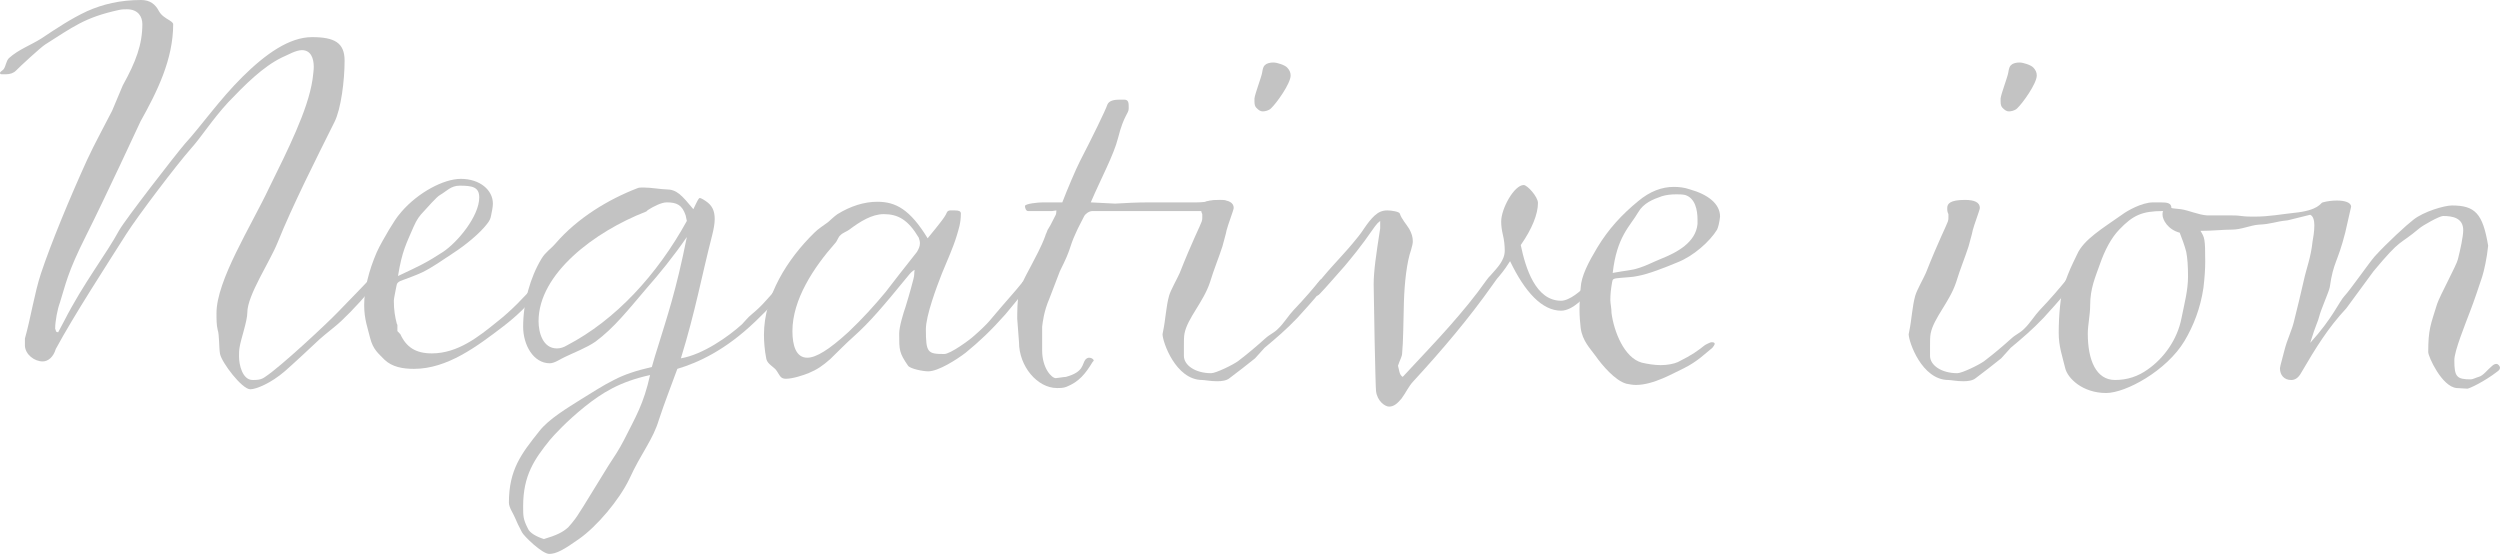 <?xml version="1.0" encoding="utf-8"?>
<!-- Generator: Adobe Illustrator 26.3.1, SVG Export Plug-In . SVG Version: 6.00 Build 0)  -->
<svg version="1.1" id="レイヤー_1" xmlns="http://www.w3.org/2000/svg" xmlns:xlink="http://www.w3.org/1999/xlink" x="0px"
	 y="0px" width="427.645px" height="94.75px" viewBox="0 0 427.645 94.75" enable-background="new 0 0 427.645 94.75"
	 xml:space="preserve">
<g>
	<path fill="#C3C3C3" d="M65.135,47.428c-2.435,3.07-4.769,5.61-6.798,7.517
		c-1.014,0.953-2.333,1.905-3.652,3.07c-1.116,1.059-4.87,4.552-5.986,5.505
		c-2.333,2.011-4.87,3.069-5.884,3.069c-1.42,0-4.87-4.552-5.174-6.033
		c-0.203-1.059-0.102-3.282-0.406-4.129c-0.203-0.848-0.203-1.801-0.203-2.859
		c0-5.61,5.885-14.82,9.03-21.49c1.623-3.282,3.247-6.563,4.565-9.634
		c1.319-3.07,2.435-6.14,2.841-8.893c0.102-0.847,0.203-1.588,0.203-2.117
		c0-1.482-0.507-2.858-2.029-2.858c-0.507,0-1.116,0.212-1.624,0.423l-1.826,0.847
		c-3.247,1.588-6.29,4.658-9.131,7.622c-2.739,2.964-4.667,6.034-6.392,7.94
		c-2.435,2.752-9.03,11.434-11.059,14.609
		c-3.348,5.294-8.928,13.869-12.073,19.691c-0.406,1.377-1.319,2.117-2.232,2.117
		c-1.42,0-2.942-1.164-3.043-2.646v-1.27c1.015-3.6,1.623-7.729,2.739-11.117
		c1.725-5.188,4.971-13.021,7.914-19.479c1.217-2.647,3.247-6.352,4.261-8.363
		l1.826-4.341c2.232-4.023,3.348-6.987,3.348-10.48
		c0-1.271-0.71-2.541-2.638-2.541c-0.406,0-0.812,0-1.319,0.106
		c-2.942,0.635-4.971,1.376-6.797,2.329s-3.551,2.117-5.885,3.6
		c-0.812,0.529-4.362,3.811-4.971,4.446c-0.406,0.423-1.015,0.635-1.725,0.635
		H0.406c-0.203,0-0.406,0-0.406-0.212s0.304-0.317,0.609-0.635
		c0.406-0.529,0.406-1.376,0.913-1.906c1.623-1.482,3.754-2.223,5.58-3.388
		c2.536-1.693,5.073-3.388,7.812-4.658C17.552,0.741,20.494,0,24.146,0
		c1.522,0,2.435,0.741,3.043,1.906c0.406,0.741,1.116,1.165,1.827,1.588
		C29.523,3.811,29.625,4.023,29.625,4.129c0,6.034-2.739,11.539-5.58,16.621
		c-0.203,0.424-5.986,12.916-9.334,19.585c-3.247,6.457-3.449,8.258-4.464,11.434
		c-0.406,1.059-0.812,3.176-0.812,4.446c0.203,0.423,0,0.529,0.507,0.635
		l1.015-1.905c3.348-6.564,7.203-11.434,9.435-15.562
		c1.015-1.799,9.537-12.81,11.262-14.821c2.638-2.858,5.884-7.517,9.841-11.434
		c3.957-3.917,8.015-6.775,11.87-6.775S58.946,7.305,58.946,10.375
		c0,3.388-0.609,8.257-1.725,10.48c-1.522,3.07-3.45,6.881-5.073,10.269
		c-1.725,3.6-3.348,7.093-4.667,10.375c-1.319,3.282-5.174,8.999-5.174,11.963
		c0,1.482-1.116,4.553-1.319,5.929c-0.102,0.529-0.102,1.059-0.102,1.588
		c0,1.482,0.609,4.022,2.333,4.022c0.71,0,1.42,0,2.13-0.529
		c2.739-1.799,10.653-9.21,12.378-11.01c2.13-2.223,4.565-4.658,7-7.305
		c0.101-0.105,0.101-0.211,0.203-0.211s0.507,0.316,0.507,0.846
		C65.439,46.898,65.337,47.11,65.135,47.428z"/>
	<path fill="#C3C3C3" d="M92.023,50.074c-1.826,2.224-3.551,3.917-5.885,5.717
		C81.573,59.284,76.5,63.096,70.819,63.096c-1.928,0-3.754-0.317-5.073-1.588
		c-1.014-1.059-1.927-1.694-2.435-3.705c-0.406-1.694-1.015-3.177-1.015-5.61
		c0-2.753,0.812-5.93,2.13-8.999c0.507-1.165,1.522-2.858,2.131-3.917
		c0.812-1.271,1.116-1.906,2.13-3.07c2.841-3.282,7.204-5.611,10.146-5.611
		c3.247,0,5.479,1.906,5.479,4.234c0,0.635-0.203,1.482-0.304,2.012
		s-0.203,0.847-0.71,1.482c-1.218,1.588-3.653,3.6-5.783,4.976
		c-1.928,1.271-3.551,2.435-5.276,3.282c-1.116,0.529-2.638,1.059-3.753,1.482
		c-0.406,0.211-0.609,0.316-0.71,1.059c-0.102,0.635-0.406,1.905-0.406,2.328
		c0,1.588,0.203,2.753,0.507,3.918l0.102,0.211v1.059l0.507,0.529
		c1.014,2.224,2.638,3.282,5.377,3.282c4.464,0,8.015-2.858,11.16-5.399
		c2.435-1.905,4.667-4.234,6.696-6.563l0.203-0.212
		c0.406,0,0.812,0.741,0.812,0.741S92.429,49.545,92.023,50.074z M78.631,31.76
		c-1.522,0-2.232,0.953-3.348,1.588c-0.609,0.317-2.232,2.223-2.739,2.752
		c-0.812,0.847-1.218,1.376-1.826,2.752c-1.218,2.858-1.928,4.023-2.638,8.363
		c2.232-1.059,2.942-1.376,4.16-2.012c1.218-0.635,2.232-1.27,3.551-2.117
		c2.536-1.693,6.188-6.14,6.188-9.316C81.979,31.972,80.761,31.76,78.631,31.76z
		"/>
	<path fill="#C3C3C3" d="M134.736,49.122c-1.014,1.376-1.826,2.223-2.638,2.964
		c-0.812,0.847-1.522,1.588-2.841,2.858c-5.174,4.976-9.841,7.093-13.392,8.151
		c-1.116,3.07-2.13,5.61-3.145,8.681c-0.507,1.694-1.217,3.07-2.13,4.658
		s-1.928,3.282-2.942,5.506c-1.725,3.599-5.58,8.151-8.624,10.269
		C96.487,94.009,95.168,94.75,93.951,94.75c-1.217,0-4.362-3.07-4.667-3.706
		c-0.507-0.952-0.913-1.799-1.217-2.54s-1.015-1.694-1.015-2.541
		c0-5.611,2.131-8.363,5.174-12.175c1.624-2.117,4.87-4.022,7.204-5.505
		c1.927-1.165,3.652-2.329,5.58-3.282c1.826-0.952,3.753-1.588,6.493-2.223
		c0.406-1.482,0.71-2.436,1.014-3.388c1.522-4.976,3.146-9.634,4.972-18.845
		c-2.333,3.389-4.667,6.246-6.899,8.787c-3.247,3.812-5.58,6.775-8.726,9.105
		c-1.521,1.059-3.754,1.904-5.275,2.646c-0.71,0.316-1.725,1.059-2.537,1.059
		c-2.841,0-4.565-3.176-4.565-6.246c0-4.129,1.217-8.47,3.145-11.646
		c0.71-1.165,1.522-1.588,2.435-2.647c3.754-4.34,9.03-7.516,14.001-9.421
		c0.203-0.106,0.609-0.106,1.015-0.106c1.319,0,3.043,0.318,3.855,0.318
		c1.826,0,2.638,0.953,4.667,3.388c0.812-1.694,0.913-1.906,1.116-1.906
		c0.102,0,0.406,0.106,1.015,0.529c1.116,0.741,1.521,1.694,1.521,3.07
		c0,0.847-0.203,1.8-0.406,2.646c-1.928,7.517-2.841,12.915-5.377,21.173
		c3.754-0.635,8.116-3.705,10.45-5.822c0.203-0.212,1.218-1.377,1.522-1.588
		c1.015-0.848,1.725-1.482,2.739-2.646c1.015-1.059,1.928-2.329,3.145-3.812
		c0.102-0.106,0.102-0.212,0.203-0.212c0.304,0,0.406,0.529,0.406,1.059
		C134.939,48.593,134.939,48.91,134.736,49.122z M100.038,69.554
		c-3.145,2.541-5.275,4.869-5.986,5.717c-2.638,3.281-4.565,6.034-4.565,11.327
		c0,1.694,0,2.224,0.812,3.812c0.305,0.741,1.42,1.376,2.739,1.8
		c2.131-0.636,3.247-1.165,4.16-2.012c0.406-0.423,0.812-0.952,1.218-1.481
		c0.406-0.53,0.812-1.271,1.319-2.012l4.363-7.093
		c0.913-1.376,1.826-2.753,2.638-4.341c2.029-4.023,3.348-6.141,4.464-11.116
		C105.923,65.319,102.98,67.225,100.038,69.554z M117.286,36.841
		c-0.609-1.8-1.522-2.223-3.247-2.223c-0.913,0-2.333,0.741-3.145,1.271
		c-0.203,0.105-0.304,0.317-0.406,0.317c-8.725,3.388-18.364,10.586-18.364,18.738
		c0,1.905,0.71,4.658,3.146,4.658c0.608,0,1.217-0.212,1.725-0.529
		c8.319-4.341,15.421-12.068,20.494-21.279L117.286,36.841z"/>
	<path fill="#C3C3C3" d="M175.522,49.439c-1.116,1.376-2.638,3.282-3.551,4.341
		c-2.435,2.752-4.464,4.658-6.797,6.562c-1.522,1.165-4.667,3.177-6.392,3.177
		c-0.913,0-3.044-0.424-3.45-0.953c-1.521-2.224-1.521-2.646-1.521-5.505
		c0-1.164,0.71-3.494,1.116-4.658c0.304-1.059,0.609-1.905,1.319-4.658
		c0.203-0.74,0.102-0.953,0.203-1.588c-0.406,0.212-0.71,0.529-1.218,1.164
		c-4.16,5.082-6.493,7.834-9.232,10.27c-1.319,1.164-2.638,2.541-3.957,3.811
		c-1.319,1.165-2.232,1.801-3.754,2.436c-0.812,0.317-2.638,0.953-3.855,0.953
		c-0.913,0-1.015-0.529-1.521-1.271c-0.406-0.741-1.624-1.165-1.827-2.118
		c-0.304-1.481-0.406-3.069-0.406-4.128c0-6.67,4.059-13.021,8.624-17.468
		c0.608-0.635,1.623-1.271,2.333-1.8c0.608-0.529,1.015-0.953,1.623-1.376
		c2.232-1.376,4.565-2.117,6.798-2.117c3.145,0,5.58,1.271,8.624,6.247
		c1.217-1.482,1.725-2.118,2.13-2.647c0.507-0.635,1.015-1.376,1.116-1.694
		c0.102-0.318,0.406-0.424,0.609-0.424h0.812c0.609,0,1.015,0.106,1.015,0.529
		c0,1.694-0.406,2.753-0.71,3.812c-0.608,2.012-1.623,4.234-2.536,6.457
		c-0.913,2.33-2.739,7.199-2.739,9.528c0,4.022,0.304,4.235,3.145,4.235
		c1.015,0,4.261-2.33,5.174-3.177c2.638-2.329,2.638-2.646,4.768-5.081
		c0.812-0.953,2.435-2.753,3.348-3.918c0.102-0.211,0.203-0.211,0.305-0.211
		c0.203,0,0.608,0.317,0.608,0.741C175.725,49.122,175.624,49.228,175.522,49.439z
		 M157.362,41.604c0-0.316-0.102-0.635-0.203-0.952
		c-1.826-3.07-3.551-4.023-5.986-4.023c-2.029,0-4.058,1.271-5.884,2.647
		c-0.406,0.317-1.116,0.529-1.522,0.953c-0.406,0.316-0.507,0.952-0.913,1.375
		c-3.652,4.129-7.305,9.635-7.305,15.033c0,2.436,0.609,4.553,2.536,4.553
		c1.522,0,3.754-1.377,7.102-4.446c2.333-2.224,4.363-4.446,6.291-6.775
		c1.623-2.118,3.449-4.446,5.377-6.882
		C157.159,42.558,157.362,42.135,157.362,41.604z"/>
	<path fill="#C3C3C3" d="M191.554,17.044h0.71c0.812,0,0.812,0.529,0.812,1.482
		c0,0.953-0.812,1.059-1.826,5.082c-0.71,2.858-2.942,6.987-4.667,11.01
		l4.16,0.211c2.029-0.105,3.449-0.211,5.986-0.211h8.015
		c1.522,0,3.45-0.423,3.957-0.423h0.406c0.203,0,1.42,0.317,1.42,0.741
		c0,0.424-0.102,0.741-0.406,0.847c-0.406,0.106-0.304,0.317-1.217,0.317h-22.016
		c-0.71,0-1.319,0.635-1.42,0.847c-0.507,1.059-1.015,1.905-1.42,2.858
		c-1.319,2.858-0.609,2.329-2.739,6.563l-1.826,4.765
		c-0.913,2.117-1.116,3.916-1.217,4.764v4.022c0,3.07,1.623,4.765,2.333,4.765
		c0.203,0,1.42-0.213,1.725-0.213c3.145-0.847,2.739-2.223,3.348-2.964
		c0.203-0.212,0.406-0.317,0.608-0.317c0.609,0,0.812,0.424,0.812,0.424
		c0,0.105-0.102,0.211-0.203,0.316c-1.217,2.012-2.333,3.389-4.464,4.235
		c-0.507,0.212-1.116,0.212-1.624,0.212c-3.348,0-6.493-3.705-6.493-7.834
		l-0.304-4.023c0-0.847,0-3.387,0.304-4.446c0.406-1.481,0.507-1.694,2.029-4.552
		c0.71-1.377,1.725-3.176,2.435-5.082c0.102-0.211,0.102-0.424,0.203-0.529
		c0.507-1.376-0.102,0.318,1.624-3.176c0.101-0.212,0.101-0.741,0.101-0.741
		l-0.71,0.106h-4.16c-0.304,0-0.507-0.529-0.507-0.847
		c0-0.424,2.333-0.635,3.043-0.635h3.348c0.812-2.117,2.333-5.717,3.044-7.093
		c2.029-3.917,4.362-8.681,4.667-9.634
		C189.728,17.15,190.742,17.044,191.554,17.044z"/>
	<path fill="#C3C3C3" d="M225.948,49.757c-1.319,1.693-2.739,3.176-4.058,4.658
		c-1.928,2.012-3.551,3.388-5.58,5.082l-1.624,1.799
		c-1.42,1.165-2.841,2.224-4.362,3.389c-0.507,0.423-1.319,0.529-2.131,0.529
		c-1.116,0-2.13-0.213-2.536-0.213c-4.565,0-6.798-6.562-6.798-7.834l0.102-0.529
		c0.406-1.905,0.507-4.234,1.015-6.034c0.304-1.059,1.42-2.964,1.826-3.917
		c2.131-5.398,3.551-8.151,3.754-8.787c0.102-0.317,0.102-0.423,0.102-0.635
		v-0.635c-0.203-0.423-0.203-0.635-0.203-1.059c0-0.741,0.507-1.376,3.044-1.376
		c1.623,0,2.536,0.423,2.536,1.376c0,0.318-1.015,2.964-1.217,3.811
		c-0.102,0.635-0.507,1.906-0.71,2.753c-0.608,1.905-1.42,3.812-2.13,6.14
		c-1.116,3.389-3.855,6.141-4.363,8.787c-0.101,0.529-0.101,1.271-0.101,2.117
		v1.693c0,1.589,1.927,2.965,4.667,2.965c0.812,0,3.855-1.482,4.667-2.117
		c1.522-1.164,3.044-2.436,4.566-3.811c0.812-0.742,1.521-0.953,2.232-1.694
		c0.913-0.847,1.826-2.329,2.638-3.177c1.826-1.904,3.45-3.811,4.565-5.188
		l0.203-0.105c0.304,0,0.304,0.953,0.304,0.953
		C226.354,49.122,226.151,49.439,225.948,49.757z M217.426,18.526
		c-0.406,0.424-1.116,0.529-1.42,0.529c-0.406,0-0.71-0.211-1.116-0.635
		c-0.203-0.212-0.304-0.53-0.304-1.059v-0.529
		c0.101-0.847,1.217-3.705,1.319-4.446c0.101-0.635,0.203-1.059,0.507-1.271
		c0.304-0.317,0.913-0.423,1.42-0.423c0.608,0,1.927,0.423,2.333,0.847
		c0.406,0.423,0.608,0.847,0.608,1.376
		C220.774,14.292,218.339,17.68,217.426,18.526z"/>
	<path fill="#C3C3C3" d="M272.212,49.545c-1.015,1.165-3.146,3.6-5.174,3.6
		c-3.247,0-6.189-3.176-8.727-8.47c-1.217,1.906-1.623,2.224-1.927,2.646
		c-0.406,0.424-0.71,0.953-1.116,1.482c-3.957,5.611-8.522,11.01-13.494,16.41
		c-0.811,0.846-1.318,2.011-2.029,2.963c-0.709,0.848-1.318,1.377-2.13,1.377
		c-0.71,0-2.029-0.953-2.232-2.646c-0.102-0.635-0.406-16.409-0.406-18.209
		c0-2.329,0.406-5.082,1.116-9.634v-1.271c-0.406,0.318-0.507,0.423-0.913,0.953
		c-2.638,3.811-3.957,5.293-5.174,6.775c-1.521,1.693-2.942,3.388-4.261,4.764
		c-0.305,0.317-0.507,0.317-0.609,0.317c-0.304,0-0.609-0.317-0.609-0.635
		c0-0.106,0-0.212,0.102-0.424c2.029-2.858,4.464-5.187,6.696-7.834
		c0.71-0.847,1.42-1.694,2.029-2.646c0.507-0.741,1.116-1.588,1.826-2.223
		c0.609-0.529,1.218-0.847,2.131-0.847c0.71,0,2.029,0.212,2.13,0.529
		c0.304,0.953,1.116,1.8,1.624,2.647c0.405,0.74,0.607,1.375,0.607,2.117
		c0,0.316-0.102,0.847-0.304,1.481c-0.71,2.012-1.116,5.505-1.218,8.894
		c-0.102,3.387-0.102,6.775-0.305,8.786c0,0.529-0.405,1.165-0.709,2.117
		c0.202,0.636,0.202,1.588,0.811,1.905c3.044-3.281,5.783-6.14,8.016-8.681
		c2.232-2.54,4.362-5.081,6.29-7.834c0.203-0.317,0.507-0.636,0.812-0.952
		c1.015-1.165,2.334-2.436,2.334-4.129c0-0.848-0.102-1.801-0.305-2.646
		c-0.203-0.848-0.305-1.588-0.305-2.33c0-2.223,2.232-6.246,3.855-6.246
		c0.609,0,2.436,2.011,2.436,3.07c0,1.905-1.016,4.447-2.943,7.199
		c0.812,3.917,2.537,9.527,6.9,9.527c1.42,0,3.449-1.693,4.361-2.752
		c0.102-0.212,0.305-0.212,0.406-0.212c0.305,0,0.609,0.317,0.609,0.636
		C272.416,49.228,272.314,49.333,272.212,49.545z"/>
	<path fill="#C3C3C3" d="M292.91,59.497c-1.318,1.059-2.536,2.328-4.869,3.493
		c-1.826,0.847-5.174,2.858-8.219,2.858c-0.507,0-1.115-0.105-1.623-0.212
		c-1.928-0.529-4.159-3.176-5.275-4.765c-0.913-1.27-2.232-2.54-2.537-4.764
		c-0.101-0.953-0.202-2.012-0.202-3.176s0.102-2.541,0.202-3.705
		c0.102-2.012,1.32-4.34,2.842-6.881c1.928-3.176,4.159-5.611,7-7.94
		c2.029-1.694,4.059-2.435,6.088-2.435c0.912,0,1.826,0.105,2.738,0.423
		c3.045,0.847,5.175,2.435,5.175,4.658c-0.102,0.953-0.304,1.8-0.507,2.224
		c-1.218,2.012-4.059,4.552-6.798,5.611c-2.029,0.846-4.972,2.011-6.798,2.328
		c-0.913,0.212-1.928,0.212-2.941,0.318c-1.319,0.105-1.319,0.211-1.421,0.74
		c-0.203,1.165-0.305,2.012-0.305,3.07c0,0.529,0.203,1.377,0.203,2.223
		c0.405,3.07,2.13,7.623,5.175,8.47c0.912,0.212,2.13,0.424,3.246,0.424
		s2.232-0.212,2.942-0.53c2.536-1.27,3.348-1.904,4.565-2.857
		c0.102-0.105,1.015-0.529,1.115-0.529c0.305,0,0.609,0,0.609,0.317
		C293.214,59.073,293.113,59.284,292.91,59.497z M290.374,37.583
		c0-1.694-0.405-3.706-2.13-4.235c-0.508-0.106-1.016-0.106-1.522-0.106
		c-0.913,0-1.725,0.106-2.435,0.318c-1.521,0.529-3.146,1.165-4.059,2.752
		c-1.42,2.435-3.652,4.128-4.362,10.375c2.231-0.424,3.247-0.424,4.464-0.847
		c1.116-0.317,2.537-1.059,3.855-1.588c2.638-1.059,5.885-2.753,6.188-5.929
		V37.583z"/>
	<path fill="#C3C3C3" d="M353.583,49.757c-1.319,1.693-2.739,3.176-4.058,4.658
		c-1.928,2.012-3.552,3.388-5.58,5.082l-1.624,1.799
		c-1.421,1.165-2.841,2.224-4.362,3.389c-0.508,0.423-1.318,0.529-2.131,0.529
		c-1.115,0-2.131-0.213-2.536-0.213c-4.565,0-6.798-6.562-6.798-7.834l0.102-0.529
		c0.406-1.905,0.508-4.234,1.015-6.034c0.304-1.059,1.421-2.964,1.826-3.917
		c2.131-5.398,3.551-8.151,3.754-8.787c0.102-0.317,0.102-0.423,0.102-0.635
		v-0.635c-0.203-0.423-0.203-0.635-0.203-1.059c0-0.741,0.507-1.376,3.044-1.376
		c1.623,0,2.536,0.423,2.536,1.376c0,0.318-1.015,2.964-1.218,3.811
		c-0.102,0.635-0.507,1.906-0.71,2.753c-0.608,1.905-1.421,3.812-2.13,6.14
		c-1.117,3.389-3.855,6.141-4.363,8.787c-0.102,0.529-0.102,1.271-0.102,2.117
		v1.693c0,1.589,1.928,2.965,4.668,2.965c0.811,0,3.854-1.482,4.666-2.117
		c1.521-1.164,3.044-2.436,4.566-3.811c0.811-0.742,1.521-0.953,2.231-1.694
		c0.913-0.847,1.826-2.329,2.638-3.177c1.826-1.904,3.449-3.811,4.565-5.188
		l0.203-0.105c0.304,0,0.304,0.953,0.304,0.953
		C353.988,49.122,353.786,49.439,353.583,49.757z M345.06,18.526
		c-0.406,0.424-1.115,0.529-1.42,0.529c-0.406,0-0.711-0.211-1.116-0.635
		c-0.203-0.212-0.304-0.53-0.304-1.059v-0.529
		c0.101-0.847,1.217-3.705,1.318-4.446c0.102-0.635,0.203-1.059,0.508-1.271
		c0.304-0.317,0.912-0.423,1.42-0.423c0.608,0,1.928,0.423,2.334,0.847
		c0.405,0.423,0.607,0.847,0.607,1.376
		C348.408,14.292,345.973,17.68,345.06,18.526z"/>
	<path fill="#C3C3C3" d="M401.166,39.806c-1.319,5.188-2.029,4.976-2.639,9.316
		c-0.202,0.952-1.521,3.811-1.826,5.081c-0.202,0.847-0.507,1.165-1.521,4.446
		c3.855-4.234,4.972-7.093,5.885-8.046c0.913-0.952,4.16-5.61,5.174-6.775
		c2.131-2.329,5.479-5.399,6.595-6.246c1.726-1.376,5.276-2.435,6.595-2.435
		c3.957,0,5.275,1.376,6.189,6.881c-0.203,2.117-0.711,4.341-1.016,5.293
		c-0.304,0.953-1.521,4.553-2.029,5.823c-0.912,2.435-2.738,6.882-2.738,8.47
		c0,2.857,0.405,3.281,2.84,3.281c0.305,0,0.914-0.317,1.319-0.424
		c0.812-0.211,1.421-1.164,2.333-1.905c0.203-0.212,0.508-0.317,0.711-0.317
		c0.305,0,0.608,0.424,0.608,0.635c0,0.212-0.101,0.424-0.405,0.636
		c-2.334,1.8-4.87,2.964-5.175,2.964l-1.826-0.105
		c-2.536-0.212-4.87-5.399-4.87-6.141c0-3.917,0.406-4.658,1.522-8.258
		c0.507-1.481,3.348-6.669,3.551-7.621c0.405-1.589,0.913-3.918,0.913-4.977
		c0-2.117-1.826-2.435-3.449-2.435c-0.609,0-3.449,1.588-4.059,2.117
		c-3.652,3.07-2.941,1.481-7.812,7.305l-4.666,6.353
		c-3.146,3.387-5.175,6.669-7.711,11.01c-0.508,0.953-1.116,1.27-1.725,1.27
		c-1.218,0-1.928-0.847-1.928-2.011c0-0.317,0.608-2.329,0.71-2.858
		c0.608-2.436,1.319-3.388,1.826-5.717c0.203-0.741,1.319-5.399,1.522-6.352
		c0.507-2.33,1.217-3.918,1.521-6.775c0.102-0.529,0.305-1.694,0.305-2.753
		c0-0.847-0.203-1.588-0.711-1.8l-3.855,0.953
		c-2.231,0.212-2.638,0.635-4.971,0.741c-1.42,0.106-2.942,0.847-4.566,0.847
		c-1.521,0-3.348,0.211-5.377,0.211c0.711,1.165,0.812,1.271,0.812,5.294
		c0,1.271-0.102,2.753-0.305,4.446c-0.508,3.494-1.725,6.563-3.246,9.104
		c-3.045,5.081-10.045,8.893-13.393,8.893c-4.059,0-6.595-2.54-7-4.234
		c-0.508-2.118-1.117-3.706-1.117-6.034c0-2.965,0.305-6.564,0.914-8.258
		c1.115-2.965,1.115-2.858,2.231-5.188c1.116-2.541,4.362-4.446,7.812-6.881
		c0.71-0.529,3.247-2.011,5.174-2.011h1.319c1.115,0,1.826,0.106,1.826,0.953
		c0.203,0.106,0.913,0.106,1.623,0.212c1.42,0.211,2.942,0.953,4.465,1.059
		h3.753c0.71,0,1.421,0,2.131,0.106c0.812,0.105,1.522,0.105,2.231,0.105
		c2.537,0,4.668-0.423,6.697-0.635c4.361-0.424,4.564-1.694,4.971-1.8
		c0.812-0.212,1.623-0.318,2.436-0.318c1.318,0,2.434,0.318,2.434,1.059
		L401.166,39.806z M369.917,36.735c0-0.212,0-0.423,0.102-0.635
		c-3.652,0-5.175,0.741-7.508,3.176c-1.319,1.376-2.436,3.388-3.349,6.034
		c-0.71,2.011-1.623,4.022-1.623,6.882c0,1.693-0.406,3.387-0.406,4.869
		c0,4.553,1.421,7.939,4.667,7.939c2.131,0,3.957-0.635,5.58-1.799
		c2.739-1.906,5.072-5.082,5.783-8.787c0.508-2.541,1.116-4.764,1.116-7.094
		c0-1.904-0.102-3.176-0.305-4.234c-0.202-0.847-0.812-2.541-1.116-3.281
		C370.83,39.276,369.917,37.583,369.917,36.735z"/>
</g>
</svg>
